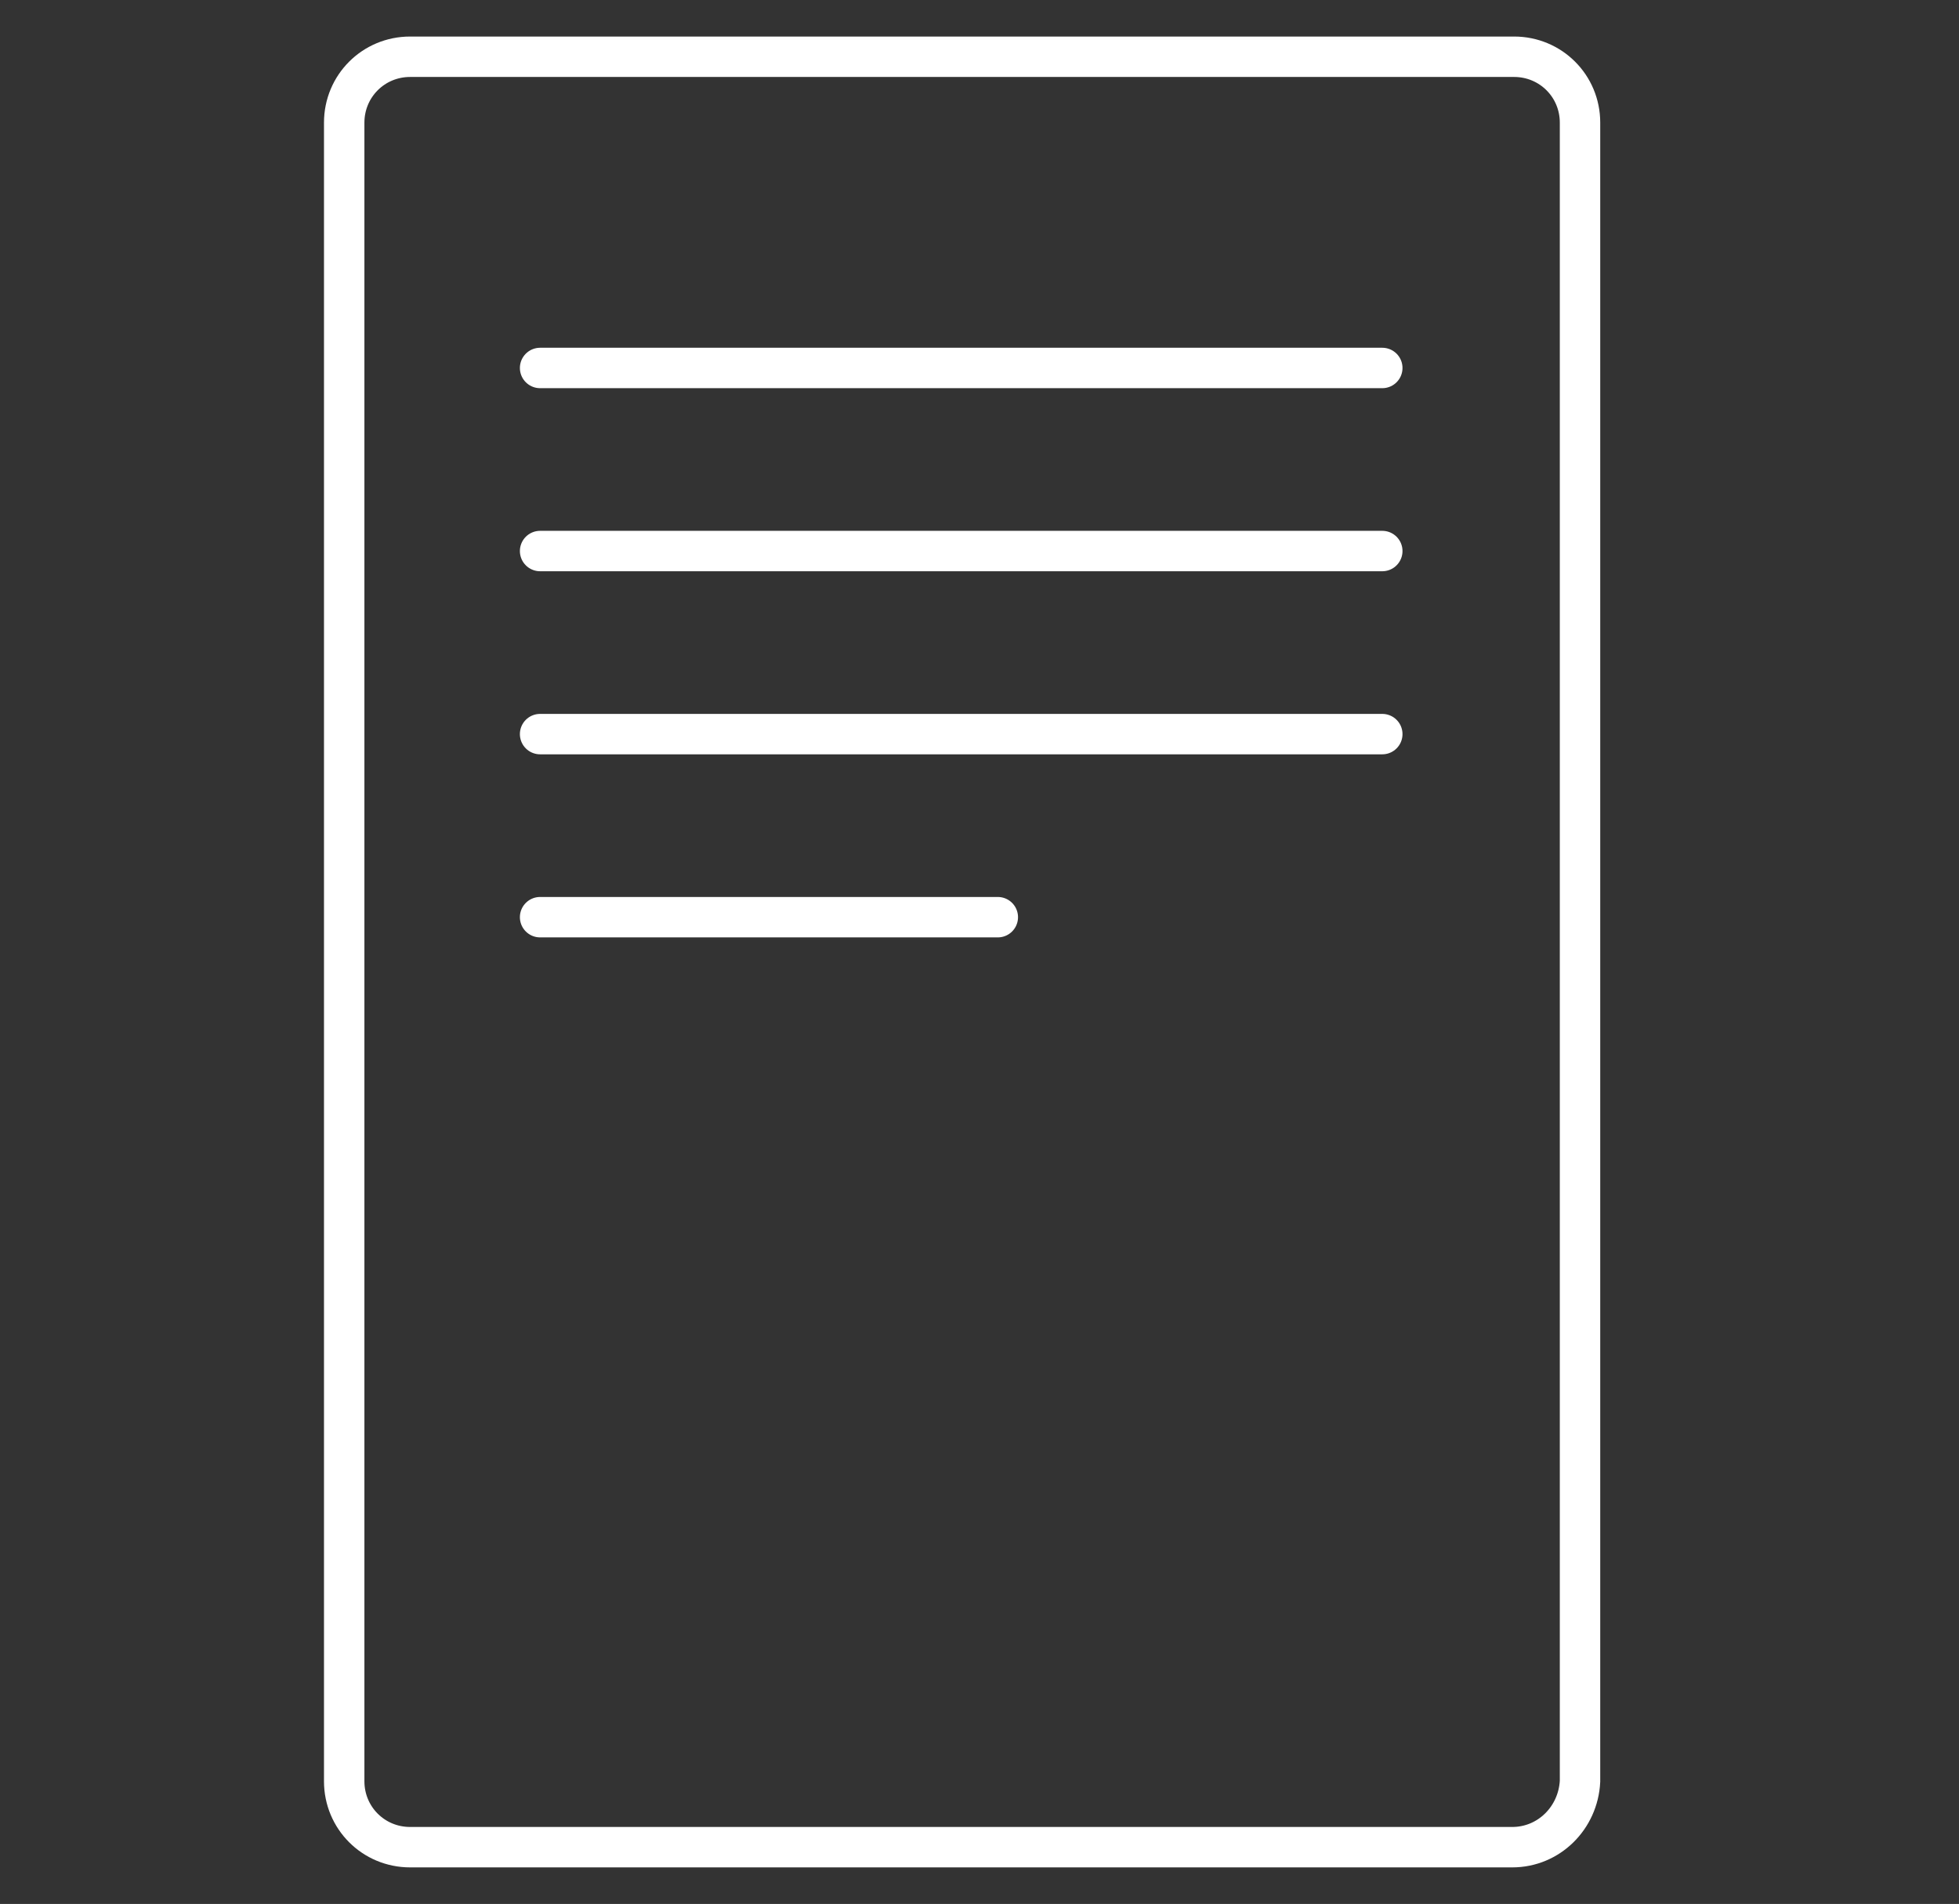 <?xml version="1.0" encoding="utf-8"?>
<!-- Generator: Adobe Illustrator 24.2.1, SVG Export Plug-In . SVG Version: 6.00 Build 0)  -->
<svg version="1.1" id="Layer_1" xmlns="http://www.w3.org/2000/svg" xmlns:xlink="http://www.w3.org/1999/xlink" x="0px" y="0px"
	 viewBox="0 0 107 104" style="enable-background:new 0 0 107 104;" xml:space="preserve">
<rect x="0" y="0" width="107" height="104" fill="#333333" stroke="none"/>
<style type="text/css">
	.st0{fill:none;stroke:#FFFFFF;stroke-width:2.208;stroke-linecap:round;stroke-miterlimit:10;}
</style>
<path class="st0" d="M82.6,100.9H22.4c-2,0-3.6-1.6-3.6-3.6V6.7c0-2,1.6-3.6,3.6-3.6h60.3c2,0,3.6,1.6,3.6,3.6v90.6
	C86.2,99.3,84.6,100.9,82.6,100.9z"/>
<g>
	<line class="st0" x1="29.5" y1="20.1" x2="75.5" y2="20.1"/>
	<line class="st0" x1="29.5" y1="30.1" x2="75.5" y2="30.1"/>
	<line class="st0" x1="29.5" y1="40.1" x2="75.5" y2="40.1"/>
	<line class="st0" x1="29.5" y1="50.1" x2="54.5" y2="50.1"/>
</g>
</svg>
